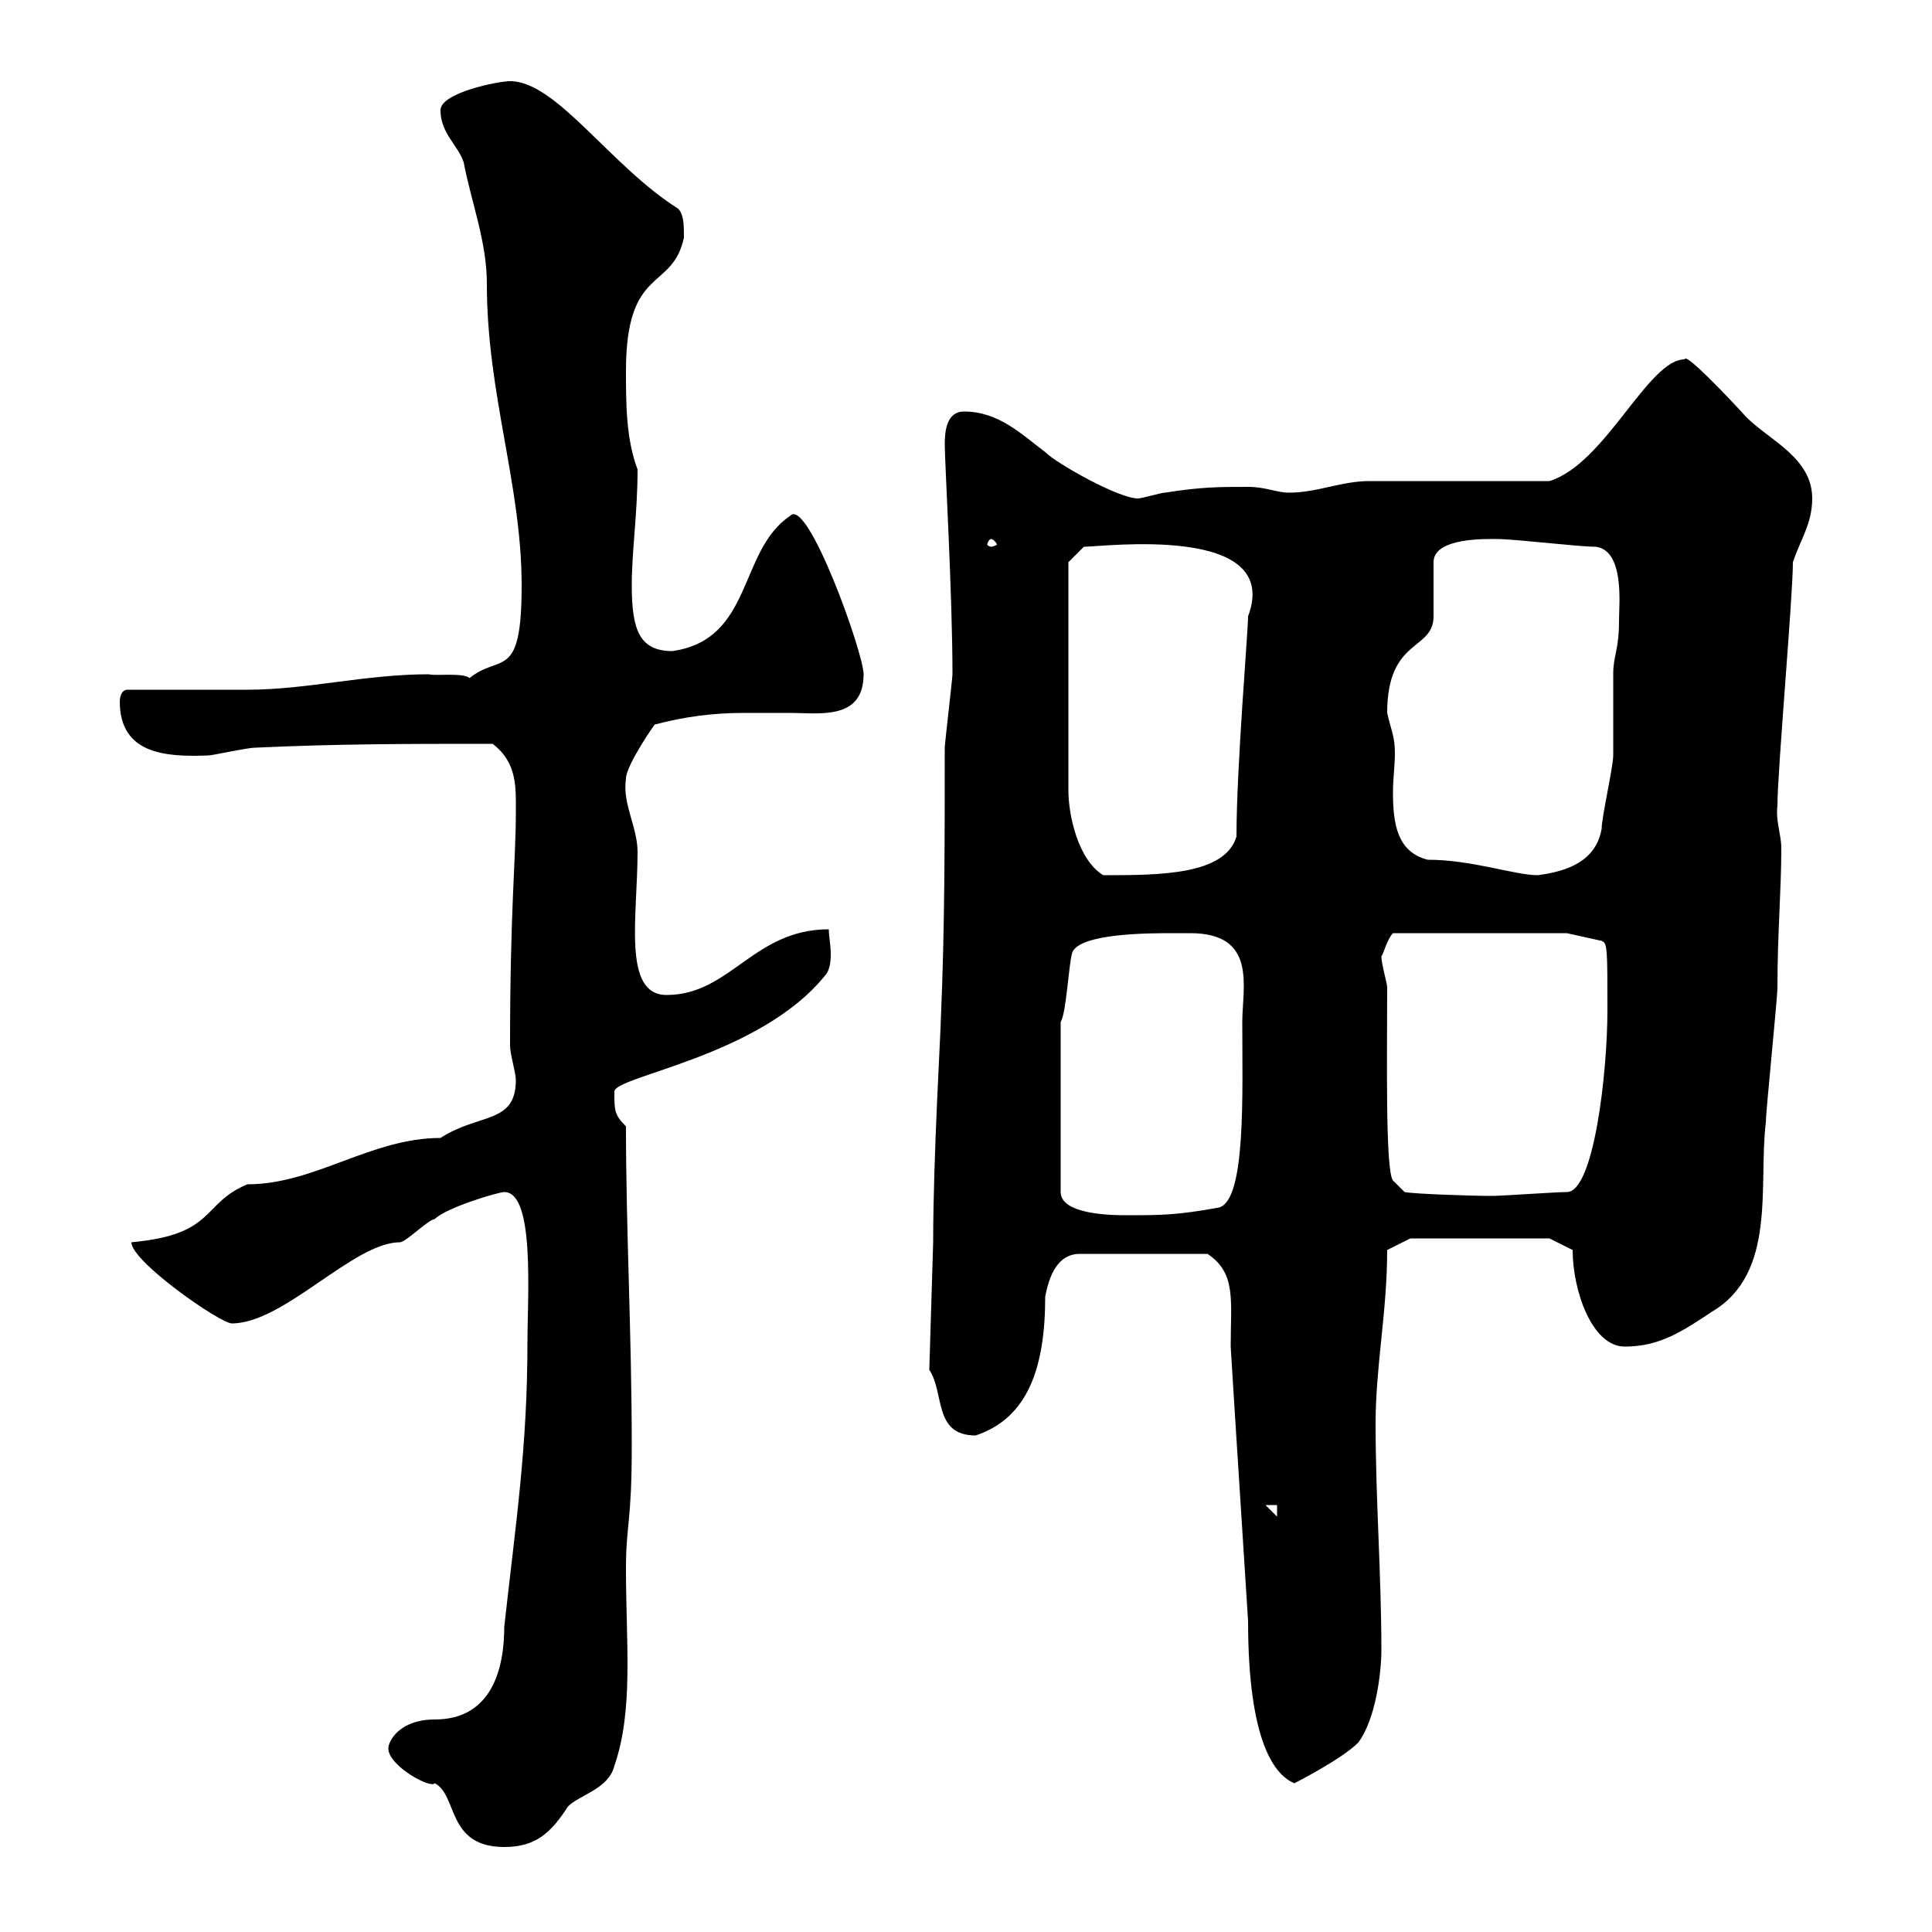 <svg xmlns="http://www.w3.org/2000/svg" xmlns:xlink="http://www.w3.org/1999/xlink" width="300" height="300"><path d="M60.30 271.50C60.30 274.20 66.90 277.80 67.50 276.90C71.10 278.70 69.30 286.80 78.30 286.80C83.10 286.80 85.50 284.70 88.20 280.50C90 278.70 94.50 277.80 95.40 274.20C98.40 265.50 97.20 255.30 97.20 243.60C97.20 236.70 98.10 236.40 98.10 224.70C98.10 207.30 97.20 191.10 97.20 174.90C95.40 173.10 95.40 172.50 95.40 169.50C95.40 167.10 117.90 164.10 128.10 151.50C128.70 150.90 129 149.70 129 148.20C129 146.70 128.70 145.50 128.70 144.30C117 144.30 113.40 154.50 103.50 154.50C96.60 154.50 99 142.20 99 132.30C99 128.40 96.60 124.80 97.20 120.90C97.20 118.80 102 111.90 101.70 112.50C106.20 111.30 110.70 110.70 115.50 110.70C117.60 110.70 120 110.70 122.70 110.70C127.20 110.70 134.10 111.90 134.10 104.70C134.10 101.40 125.40 77.10 122.70 80.10C114.60 85.50 117 99.30 104.40 101.10C99.30 101.10 98.10 97.80 98.10 90.90C98.10 85.50 99 79.80 99 72.90C97.20 68.10 97.20 62.70 97.20 57.60C97.20 41.10 104.40 45.30 106.20 36.90C106.20 35.10 106.20 33.30 105.30 32.40C94.80 25.80 86.40 12.60 79.20 12.60C77.40 12.60 68.40 14.40 68.40 17.10C68.40 20.70 71.10 22.50 72 25.20C73.20 31.50 75.60 37.50 75.60 44.10C75.60 61.20 81 75.30 81 90.90C81 105.90 77.70 101.40 72.90 105.30C72 104.40 67.50 105 66.60 104.70C56.70 104.70 47.70 107.10 38.40 107.10C36 107.10 22.20 107.10 19.80 107.10C18.60 107.10 18.60 108.90 18.60 108.90C18.60 117 25.50 117.60 32.40 117.30C33 117.30 38.40 116.10 39.60 116.10C52.50 115.50 63 115.50 76.50 115.50C80.40 118.50 80.10 122.40 80.10 126.30C80.10 133.50 79.20 141.30 79.20 162.30C79.20 163.80 80.10 166.50 80.10 167.70C80.10 174.60 74.40 172.80 68.40 176.70C57.60 176.70 48.90 183.90 38.40 183.90C31.20 186.90 33.60 191.70 20.40 192.90C20.40 195.90 34.20 205.50 36 205.50C44.10 205.50 54.90 192.90 62.10 192.90C63 192.90 66.60 189.30 67.50 189.30C69.30 187.50 77.40 185.10 78.30 185.10C83.10 185.10 81.90 201.30 81.90 208.50C81.90 224.70 80.10 236.40 78.30 252.60C78.30 258.90 76.50 267 67.50 267C62.10 267 60.30 270.30 60.30 271.50ZM151.50 222.90C159.60 220.20 162.30 212.40 162.30 201.30C162.90 198.30 164.10 194.70 167.70 194.70L187.50 194.70C192 197.70 191.10 201.90 191.10 209.10C192 223.80 192.90 237.30 193.80 251.70C193.80 270.60 198 275.70 201 276.90C200.40 277.20 208.20 273.30 210.90 270.60C213.60 267 214.50 259.80 214.50 256.20C214.50 244.50 213.60 232.80 213.60 221.10C213.60 212.10 215.40 203.70 215.40 194.10L219 192.30L240.60 192.30L244.20 194.10C244.20 200.40 247.20 209.10 252.30 209.10C257.70 209.10 261.30 206.70 265.80 203.70C276 197.70 273 183.90 274.20 174.30C274.20 172.50 276 155.10 276 153.30C276 144.90 276.60 138.30 276.60 131.70C276.60 129.60 275.70 127.50 276 125.10C276 119.70 278.40 92.70 278.40 87.30C279.60 83.70 281.40 81.30 281.40 77.40C281.40 71.10 274.80 68.40 271.20 64.80C268.20 61.50 261.60 54.60 261.60 55.80C255.90 55.80 249.30 72 240.60 74.70C236.10 74.70 217.20 74.70 212.70 74.70C208.20 74.70 204.60 76.50 200.10 76.50C198.30 76.50 196.50 75.60 193.80 75.60C189.30 75.60 186.60 75.60 180.90 76.50C180.30 76.50 177.30 77.40 176.70 77.40C173.70 77.40 164.10 72 162.30 70.20C158.70 67.50 155.10 63.90 149.70 63.90C147 63.90 146.70 66.90 146.70 69C146.70 71.70 147.90 92.40 147.90 104.70C147.90 105.30 146.70 115.50 146.70 116.10C146.70 130.50 146.70 144.30 146.10 158.10C146.10 159.90 144.90 179.70 144.90 192.90L144.30 212.70C146.70 216.30 144.90 222.90 151.50 222.90ZM196.50 233.70L198.30 233.70L198.30 235.50ZM164.70 185.10C164.70 177.30 164.70 165.90 164.70 158.70C165.60 157.20 165.90 150 166.50 147.90C167.70 144.90 178.50 144.90 182.10 144.90C182.70 144.90 183.90 144.90 184.80 144.90C195.30 144.90 192.90 153.30 192.90 158.70C192.90 169.80 193.50 186.30 189.30 187.50C182.70 188.70 180.30 188.70 174.90 188.70C173.10 188.70 164.70 188.70 164.70 185.10ZM215.40 153.30C215.40 152.70 214.50 149.70 214.50 148.50C214.80 148.20 215.40 145.80 216.30 144.90L243.30 144.90L248.70 146.10C249.60 146.40 249.60 147.30 249.60 156.90C249.60 166.50 247.50 185.10 243.30 185.10C241.50 185.10 233.40 185.70 231.60 185.70C228.60 185.70 219.60 185.40 218.10 185.10L216.30 183.30C215.10 181.80 215.40 164.10 215.40 153.30ZM165.90 87.30L168.30 84.90C171.30 84.90 199.20 81.30 193.80 95.70C193.80 98.10 192 119.10 192 129.90C190.20 135.90 180 135.90 171.30 135.90C167.40 133.50 165.90 126.60 165.90 122.70ZM221.70 133.50C216.90 132.30 216.30 127.80 216.30 123C216.30 120.90 216.60 118.80 216.60 117C216.60 114.30 216 113.40 215.40 110.70C215.40 99 222.60 101.10 222.60 95.70C222.60 94.50 222.60 88.50 222.60 87.30C222.60 83.40 231 83.70 232.50 83.70C235.20 83.70 245.10 84.90 247.80 84.90C252.30 85.50 251.40 93.90 251.40 96.30C251.40 101.10 250.50 101.70 250.50 104.70C250.50 105.30 250.50 116.10 250.50 117.30C250.50 119.10 248.70 126.90 248.70 128.70C247.80 133.80 243.30 135.30 238.80 135.90C235.20 135.90 228.60 133.50 221.70 133.50ZM153.90 83.70C154.20 83.70 154.80 84.30 154.80 84.60C154.80 84.60 154.20 84.90 153.90 84.90C153.60 84.90 153.30 84.60 153.30 84.60C153.30 84.30 153.60 83.70 153.90 83.70Z"/></svg>